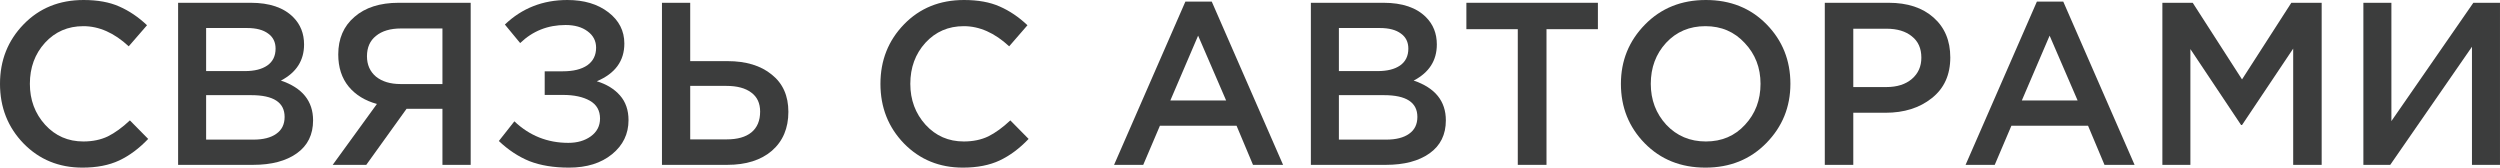 <?xml version="1.0" encoding="UTF-8"?> <svg xmlns="http://www.w3.org/2000/svg" viewBox="0 0 155.246 10.406" fill="none"><path d="M5.118 10.409C3.661 10.409 2.444 9.911 1.467 8.914C0.489 7.908 0 6.671 0 5.205C0 3.748 0.489 2.516 1.467 1.51C2.444 0.503 3.685 0 5.19 0C6.063 0 6.801 0.134 7.404 0.403C8.018 0.671 8.593 1.059 9.13 1.567L7.994 2.876C7.093 2.042 6.154 1.625 5.176 1.625C4.217 1.625 3.422 1.97 2.789 2.66C2.166 3.35 1.855 4.198 1.855 5.205C1.855 6.201 2.171 7.05 2.804 7.749C3.436 8.44 4.227 8.785 5.176 8.785C5.751 8.785 6.259 8.679 6.7 8.468C7.141 8.248 7.596 7.917 8.066 7.476L9.202 8.627C8.636 9.221 8.037 9.666 7.404 9.964C6.772 10.261 6.01 10.409 5.118 10.409Z" fill="#3C3D3D"></path><path d="M11.06 10.237V0.173H15.575C16.735 0.173 17.612 0.47 18.206 1.064C18.656 1.514 18.882 2.08 18.882 2.76C18.882 3.757 18.402 4.505 17.444 5.003C18.776 5.454 19.442 6.278 19.442 7.476C19.442 8.358 19.107 9.039 18.436 9.518C17.765 9.997 16.859 10.237 15.719 10.237H11.06ZM12.8 4.414H15.215C15.8 4.414 16.26 4.299 16.596 4.069C16.941 3.829 17.113 3.479 17.113 3.019C17.113 2.617 16.96 2.305 16.653 2.085C16.346 1.855 15.91 1.74 15.345 1.74H12.8V4.414ZM12.8 8.67H15.733C16.346 8.67 16.821 8.55 17.156 8.31C17.501 8.071 17.674 7.721 17.674 7.261C17.674 6.36 16.984 5.909 15.604 5.909H12.8V8.67Z" fill="#3C3D3D"></path><path d="M20.66 10.237L23.406 6.455C22.668 6.254 22.083 5.895 21.652 5.377C21.221 4.85 21.005 4.184 21.005 3.379C21.005 2.401 21.34 1.625 22.011 1.05C22.682 0.465 23.598 0.173 24.758 0.173H29.229V10.237H27.475V6.757H25.246L22.745 10.237H20.66ZM24.873 5.219H27.475V1.768H24.901C24.24 1.768 23.722 1.922 23.348 2.229C22.975 2.526 22.788 2.947 22.788 3.494C22.788 4.021 22.975 4.443 23.348 4.759C23.732 5.066 24.24 5.219 24.873 5.219Z" fill="#3C3D3D"></path><path d="M35.234 0C36.269 0 37.118 0.254 37.779 0.762C38.44 1.27 38.771 1.917 38.771 2.703C38.771 3.786 38.201 4.567 37.06 5.046C37.664 5.229 38.143 5.521 38.498 5.924C38.853 6.326 39.03 6.839 39.03 7.462C39.03 8.315 38.69 9.019 38.009 9.575C37.328 10.131 36.437 10.409 35.335 10.409C34.386 10.409 33.566 10.275 32.876 10.007C32.196 9.729 31.563 9.312 30.978 8.756L31.942 7.534C32.881 8.425 33.998 8.871 35.292 8.871C35.848 8.871 36.312 8.737 36.686 8.468C37.07 8.19 37.261 7.821 37.261 7.361C37.261 6.863 37.05 6.494 36.629 6.254C36.207 6.015 35.651 5.895 34.961 5.895H33.825V4.428H34.947C35.598 4.428 36.106 4.304 36.471 4.054C36.835 3.796 37.017 3.431 37.017 2.962C37.017 2.54 36.84 2.2 36.485 1.941C36.14 1.682 35.685 1.553 35.119 1.553C34.017 1.553 33.077 1.927 32.301 2.674L31.352 1.524C32.416 0.508 33.71 0 35.234 0Z" fill="#3C3D3D"></path><path d="M41.107 10.237V0.173H42.861V3.796H45.176C46.326 3.796 47.242 4.074 47.922 4.63C48.612 5.176 48.957 5.948 48.957 6.944C48.957 7.96 48.617 8.765 47.936 9.36C47.256 9.944 46.331 10.237 45.162 10.237H41.107ZM42.861 8.655H45.133C45.794 8.655 46.302 8.511 46.657 8.224C47.021 7.927 47.203 7.495 47.203 6.93C47.203 6.412 47.021 6.019 46.657 5.751C46.293 5.473 45.775 5.334 45.104 5.334H42.861V8.655Z" fill="#3C3D3D"></path><path d="M59.792 10.409C58.335 10.409 57.118 9.911 56.14 8.914C55.163 7.908 54.674 6.671 54.674 5.205C54.674 3.748 55.163 2.516 56.14 1.51C57.118 0.503 58.359 0 59.864 0C60.736 0 61.474 0.134 62.078 0.403C62.692 0.671 63.267 1.059 63.804 1.567L62.668 2.876C61.767 2.042 60.827 1.625 59.85 1.625C58.891 1.625 58.096 1.97 57.463 2.66C56.84 3.35 56.529 4.198 56.529 5.205C56.529 6.201 56.845 7.05 57.477 7.749C58.11 8.44 58.901 8.785 59.85 8.785C60.425 8.785 60.933 8.679 61.374 8.468C61.815 8.248 62.27 7.917 62.74 7.476L63.875 8.627C63.31 9.221 62.711 9.666 62.078 9.964C61.446 10.261 60.684 10.409 59.792 10.409Z" fill="#3C3D3D"></path><path d="M69.182 10.237L73.61 0.101H75.249L79.677 10.237H77.809L76.788 7.807H72.029L70.993 10.237H69.182ZM72.676 6.24H76.141L74.401 2.214L72.676 6.24Z" fill="#3C3D3D"></path><path d="M81.403 10.237V0.173H85.918C87.078 0.173 87.955 0.47 88.549 1.064C89 1.514 89.225 2.08 89.225 2.76C89.225 3.757 88.746 4.505 87.787 5.003C89.119 5.454 89.785 6.278 89.785 7.476C89.785 8.358 89.45 9.039 88.779 9.518C88.108 9.997 87.202 10.237 86.062 10.237H81.403ZM83.143 4.414H85.559C86.143 4.414 86.603 4.299 86.939 4.069C87.284 3.829 87.456 3.479 87.456 3.019C87.456 2.617 87.303 2.305 86.996 2.085C86.69 1.855 86.253 1.74 85.688 1.74H83.143V4.414ZM83.143 8.67H86.076C86.69 8.67 87.164 8.55 87.5 8.31C87.845 8.071 88.017 7.721 88.017 7.261C88.017 6.36 87.327 5.909 85.947 5.909H83.143V8.67Z" fill="#3C3D3D"></path><path d="M94.252 10.237V1.812H91.06V0.173H99.227V1.812H96.035V10.237H94.252Z" fill="#3C3D3D"></path><path d="M109.685 8.885C108.689 9.901 107.428 10.409 105.904 10.409C104.38 10.409 103.125 9.906 102.137 8.9C101.15 7.893 100.656 6.662 100.656 5.205C100.656 3.767 101.155 2.54 102.152 1.524C103.149 0.508 104.409 0 105.933 0C107.457 0 108.713 0.503 109.7 1.51C110.687 2.516 111.181 3.748 111.181 5.205C111.181 6.642 110.682 7.869 109.685 8.885ZM103.475 7.749C104.126 8.44 104.946 8.785 105.933 8.785C106.92 8.785 107.73 8.44 108.363 7.749C109.005 7.059 109.326 6.211 109.326 5.205C109.326 4.208 109 3.364 108.349 2.674C107.706 1.975 106.892 1.625 105.904 1.625C104.917 1.625 104.102 1.97 103.46 2.66C102.827 3.35 102.511 4.198 102.511 5.205C102.511 6.201 102.832 7.05 103.475 7.749Z" fill="#3C3D3D"></path><path d="M113.317 10.237V0.173H117.286C118.455 0.173 119.385 0.479 120.075 1.093C120.765 1.706 121.11 2.53 121.11 3.566C121.11 4.649 120.727 5.492 119.96 6.096C119.203 6.7 118.244 7.002 117.084 7.002H115.086V10.237H113.317ZM115.086 5.406H117.142C117.803 5.406 118.331 5.238 118.724 4.903C119.117 4.567 119.313 4.126 119.313 3.58C119.313 3.005 119.117 2.564 118.724 2.257C118.34 1.941 117.813 1.783 117.142 1.783H115.086V5.406Z" fill="#3C3D3D"></path><path d="M122.059 10.237L126.487 0.101H128.126L132.554 10.237H130.685L129.664 7.807H124.905L123.87 10.237H122.059ZM125.552 6.24H129.017L127.278 2.214L125.552 6.24Z" fill="#3C3D3D"></path><path d="M134.28 10.237V0.173H136.164L139.226 4.931L142.288 0.173H144.172V10.237H142.403V3.019L139.226 7.764H139.168L136.02 3.048V10.237H134.28Z" fill="#3C3D3D"></path><path d="M146.762 10.237V0.173H148.502V7.519L153.591 0.173H155.245V10.237H153.505V2.904L148.43 10.237H146.762Z" fill="#3C3D3D"></path></svg> 